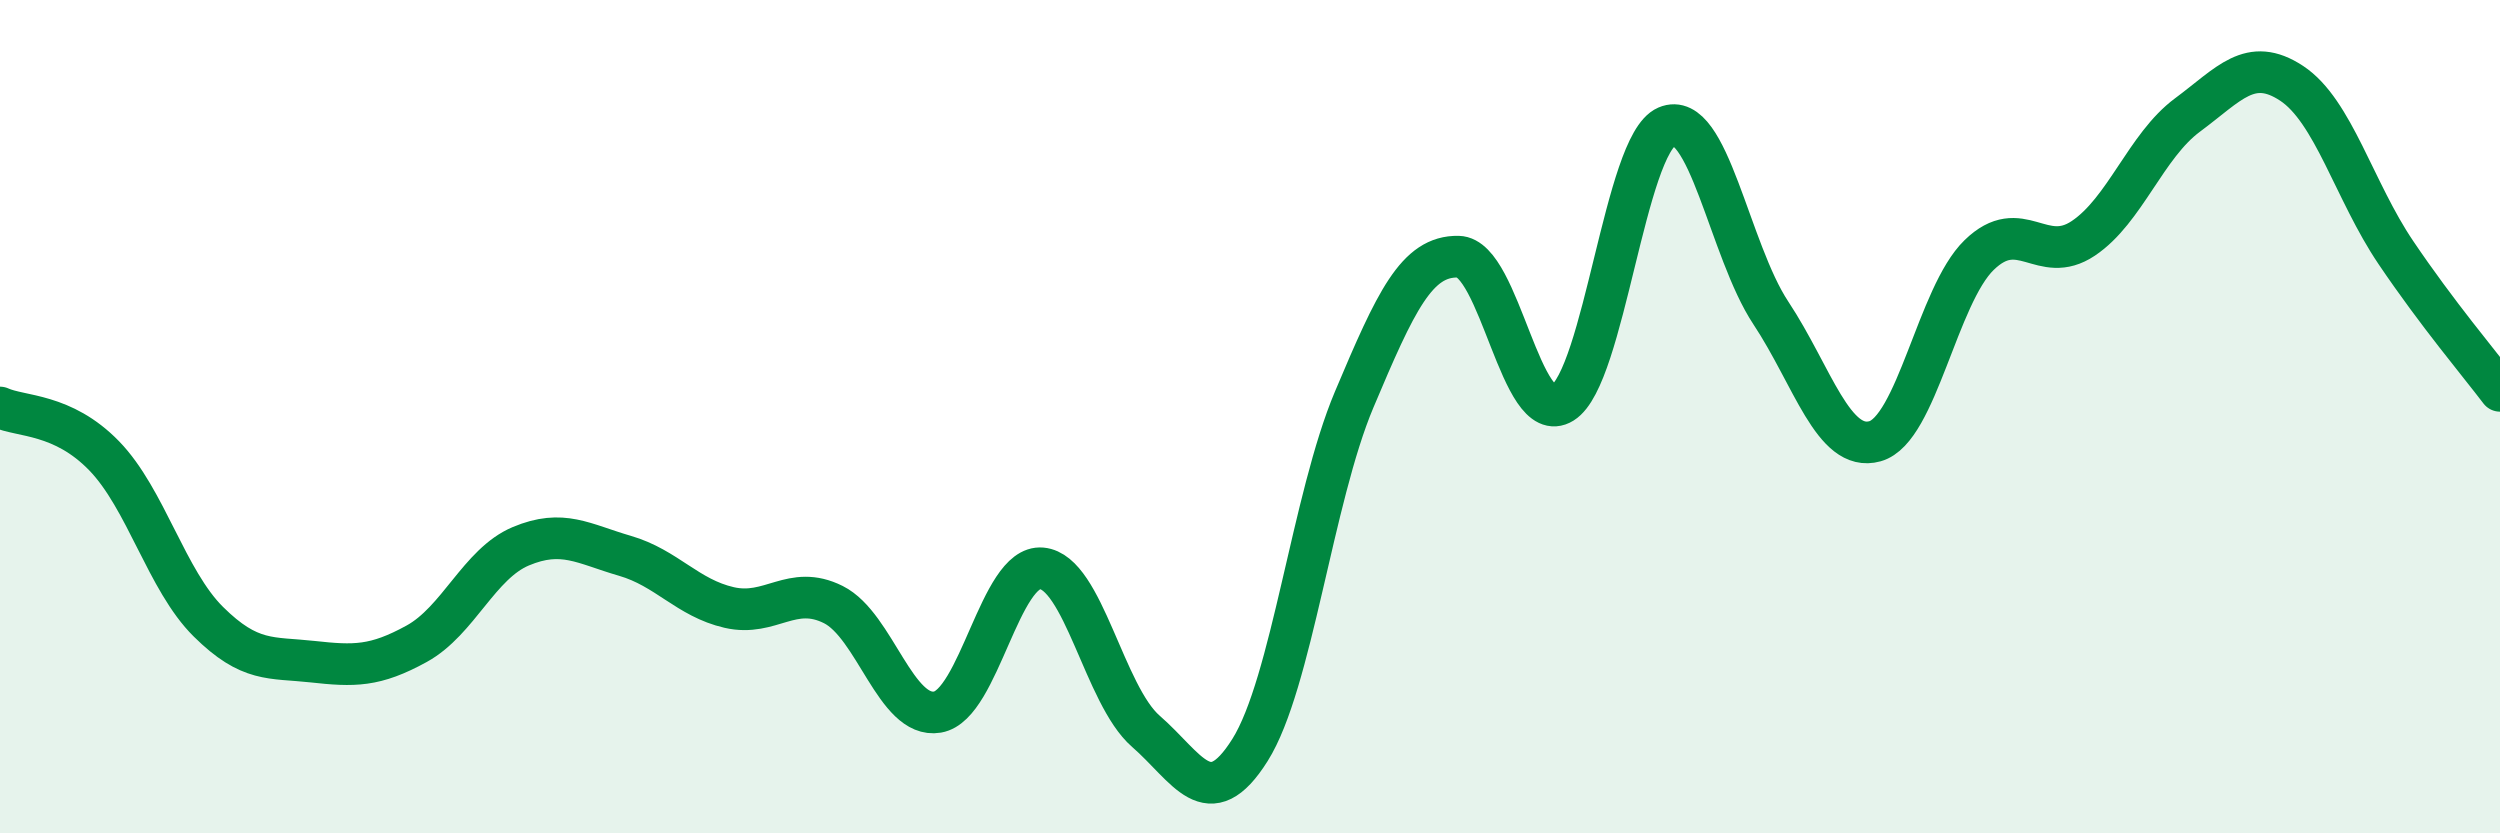 
    <svg width="60" height="20" viewBox="0 0 60 20" xmlns="http://www.w3.org/2000/svg">
      <path
        d="M 0,9.78 C 0.5,10.01 1.5,9.91 2.5,10.94 C 3.5,11.97 4,13.93 5,14.92 C 6,15.91 6.5,15.77 7.5,15.88 C 8.5,15.99 9,16 10,15.45 C 11,14.9 11.5,13.53 12.5,13.11 C 13.5,12.69 14,13.05 15,13.34 C 16,13.63 16.5,14.35 17.5,14.58 C 18.5,14.81 19,14.01 20,14.51 C 21,15.01 21.5,17.26 22.5,17.09 C 23.5,16.92 24,13.55 25,13.64 C 26,13.73 26.5,16.68 27.5,17.55 C 28.5,18.42 29,19.59 30,18 C 31,16.41 31.5,11.96 32.5,9.59 C 33.5,7.22 34,6.14 35,6.16 C 36,6.18 36.5,10.29 37.5,9.67 C 38.5,9.05 39,3.47 40,3.04 C 41,2.61 41.5,6 42.5,7.51 C 43.5,9.02 44,10.87 45,10.59 C 46,10.31 46.5,7.09 47.5,6.12 C 48.5,5.15 49,6.39 50,5.72 C 51,5.05 51.5,3.5 52.5,2.76 C 53.5,2.02 54,1.34 55,2 C 56,2.66 56.5,4.58 57.5,6.06 C 58.5,7.54 59.5,8.72 60,9.38L60 20L0 20Z"
        fill="#008740"
        opacity="0.1"
        stroke-linecap="round"
        stroke-linejoin="round"
      />
      <path
        d="M 0,9.78 C 0.5,10.01 1.5,9.91 2.5,10.94 C 3.5,11.97 4,13.93 5,14.92 C 6,15.91 6.5,15.77 7.5,15.88 C 8.5,15.99 9,16 10,15.45 C 11,14.9 11.5,13.53 12.5,13.11 C 13.5,12.69 14,13.05 15,13.34 C 16,13.63 16.5,14.35 17.5,14.58 C 18.5,14.81 19,14.01 20,14.51 C 21,15.01 21.5,17.26 22.5,17.09 C 23.5,16.92 24,13.55 25,13.64 C 26,13.73 26.5,16.68 27.5,17.55 C 28.5,18.42 29,19.59 30,18 C 31,16.41 31.5,11.96 32.5,9.59 C 33.5,7.22 34,6.14 35,6.16 C 36,6.18 36.5,10.29 37.5,9.67 C 38.5,9.05 39,3.47 40,3.04 C 41,2.61 41.5,6 42.5,7.51 C 43.5,9.02 44,10.87 45,10.59 C 46,10.31 46.5,7.09 47.5,6.12 C 48.5,5.15 49,6.39 50,5.72 C 51,5.05 51.5,3.5 52.5,2.76 C 53.5,2.02 54,1.34 55,2 C 56,2.66 56.5,4.58 57.5,6.06 C 58.5,7.54 59.5,8.72 60,9.38"
        stroke="#008740"
        stroke-width="1"
        fill="none"
        stroke-linecap="round"
        stroke-linejoin="round"
      />
    </svg>
  